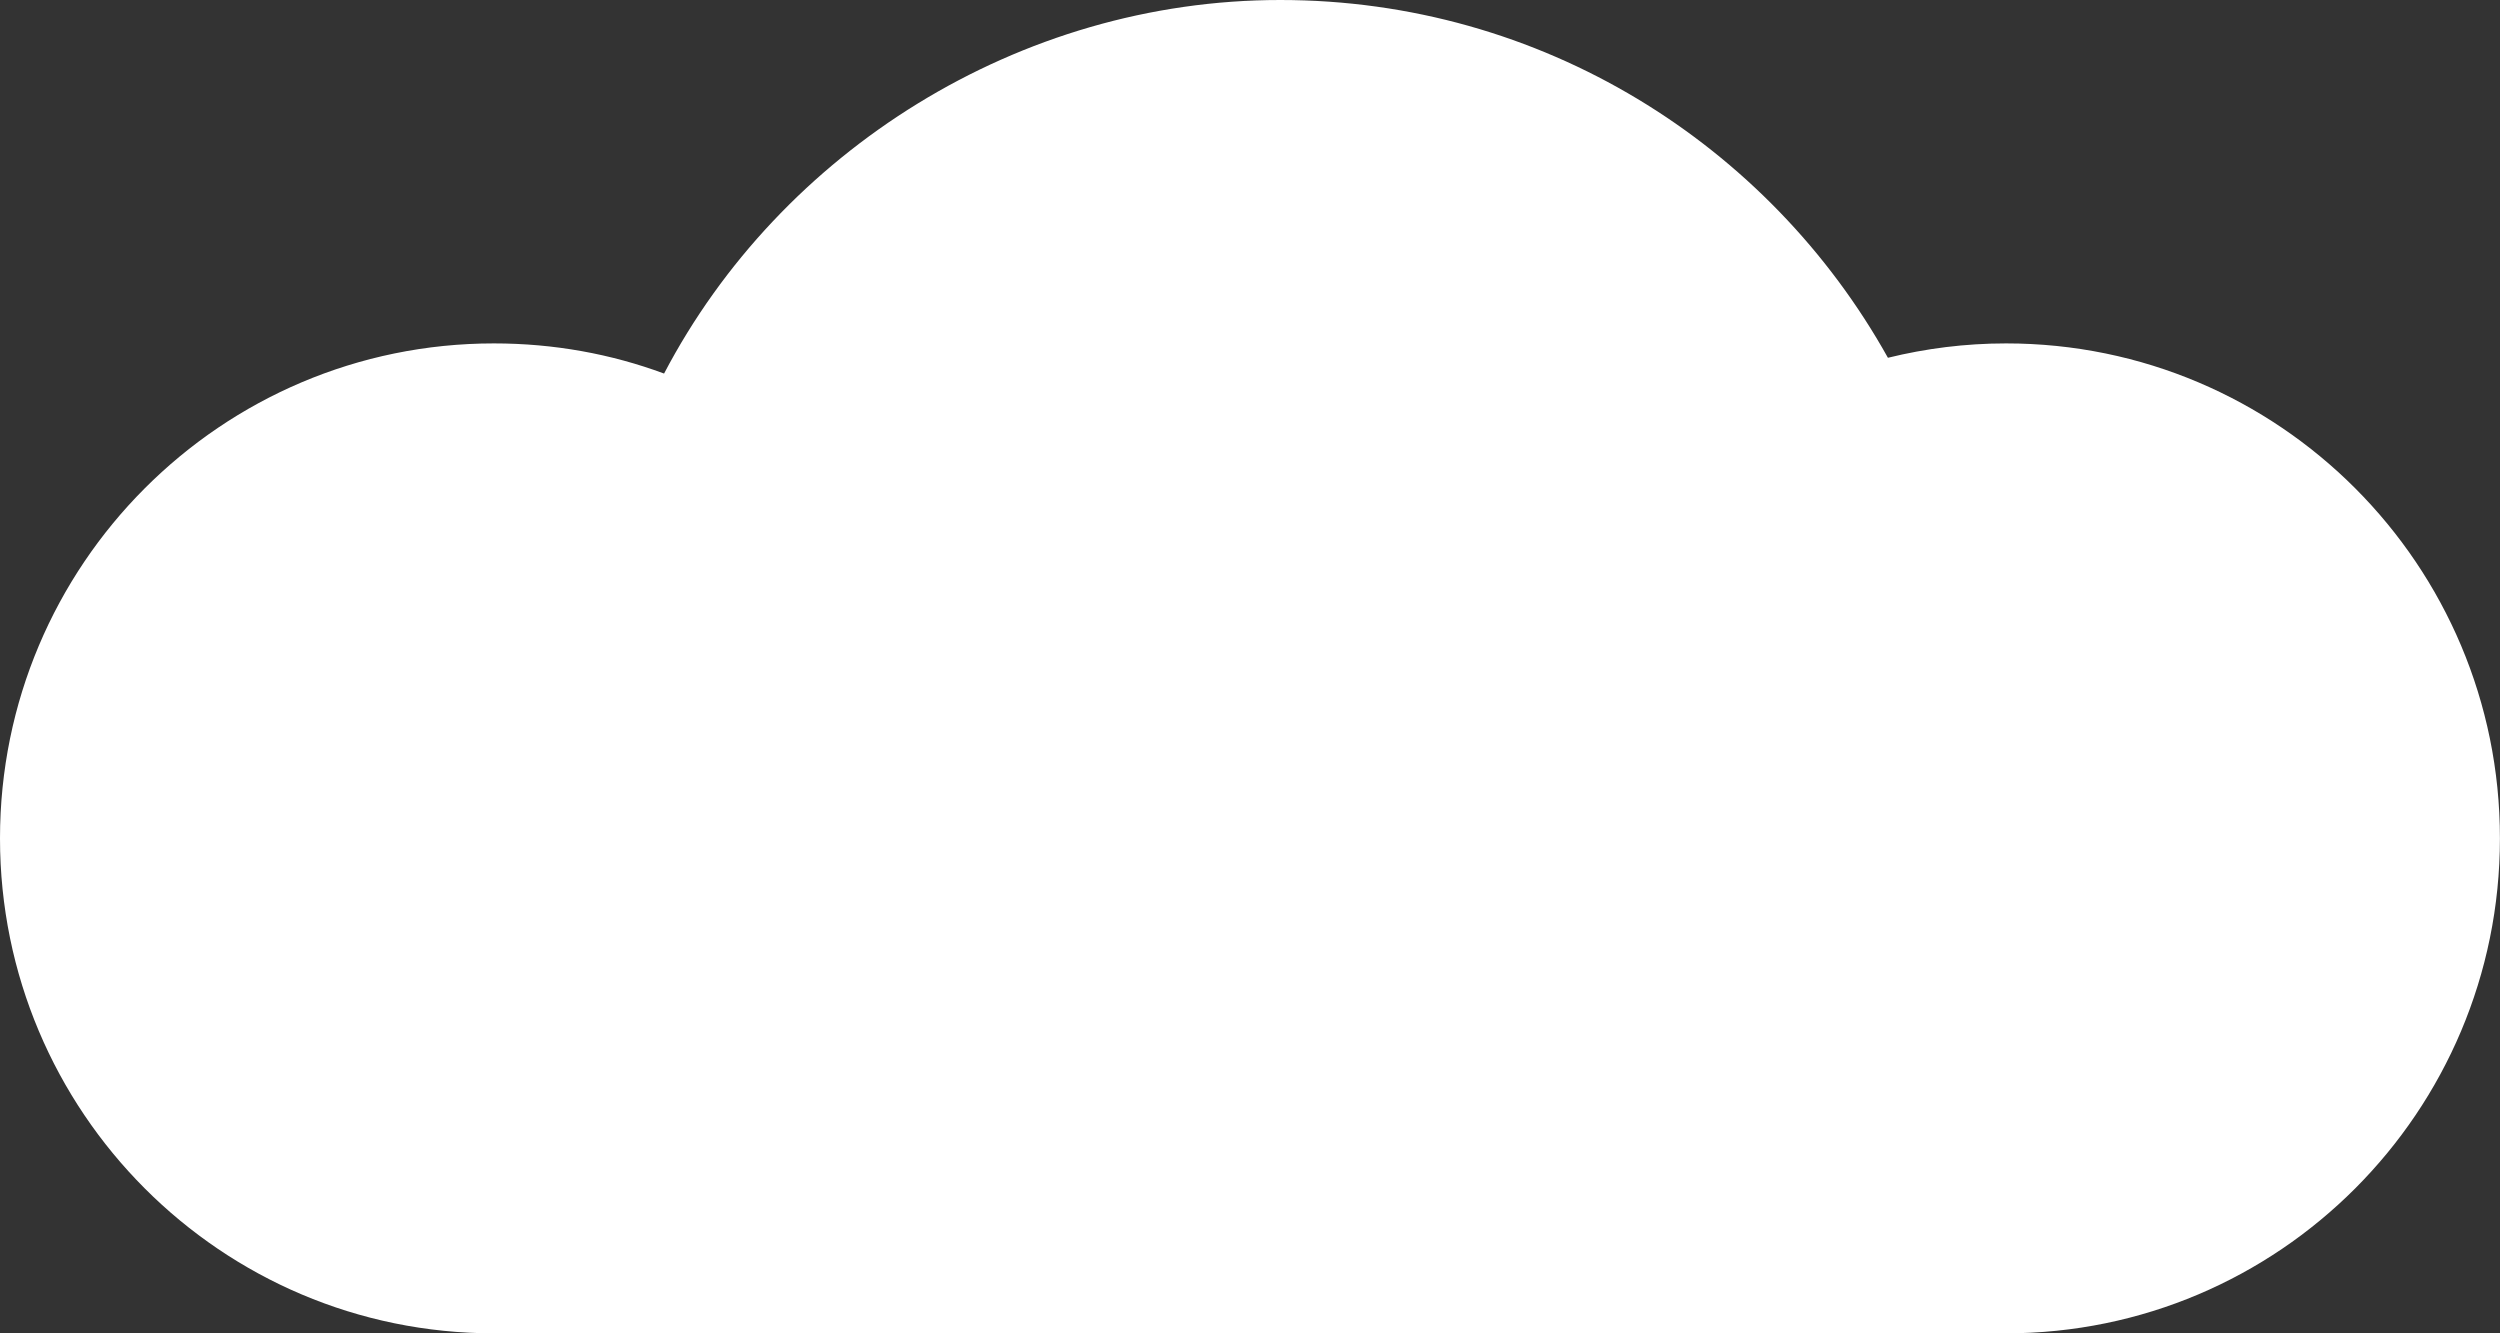 <?xml version="1.0" encoding="utf-8"?>
<!-- Generator: Adobe Illustrator 27.6.1, SVG Export Plug-In . SVG Version: 6.00 Build 0)  -->
<svg version="1.1" id="Layer_1" xmlns="http://www.w3.org/2000/svg" xmlns:xlink="http://www.w3.org/1999/xlink" x="0px" y="0px"
	 viewBox="0 0 33.75 18" style="enable-background:new 0 0 33.75 18;" xml:space="preserve">
<rect x="0" y="0" width="33.75" height="18" fill="#333333" stroke="none"/>
<style type="text/css">
	.st0{fill:#FFFFFF;}
</style>
<path class="st0" d="M27.082,4.636c-0.55,0-1.083,0.068-1.595,0.194C23.881,1.95,20.811,0,17.283,0
	c-3.528,0-6.747,2.045-8.318,5.043C8.25,4.778,7.477,4.636,6.668,4.636C2.986,4.636,0,7.628,0,11.318C0,15.008,2.986,18,6.668,18
	h20.413c3.683,0,6.668-2.992,6.668-6.682C33.75,7.628,30.764,4.636,27.082,4.636z"/>
</svg>
